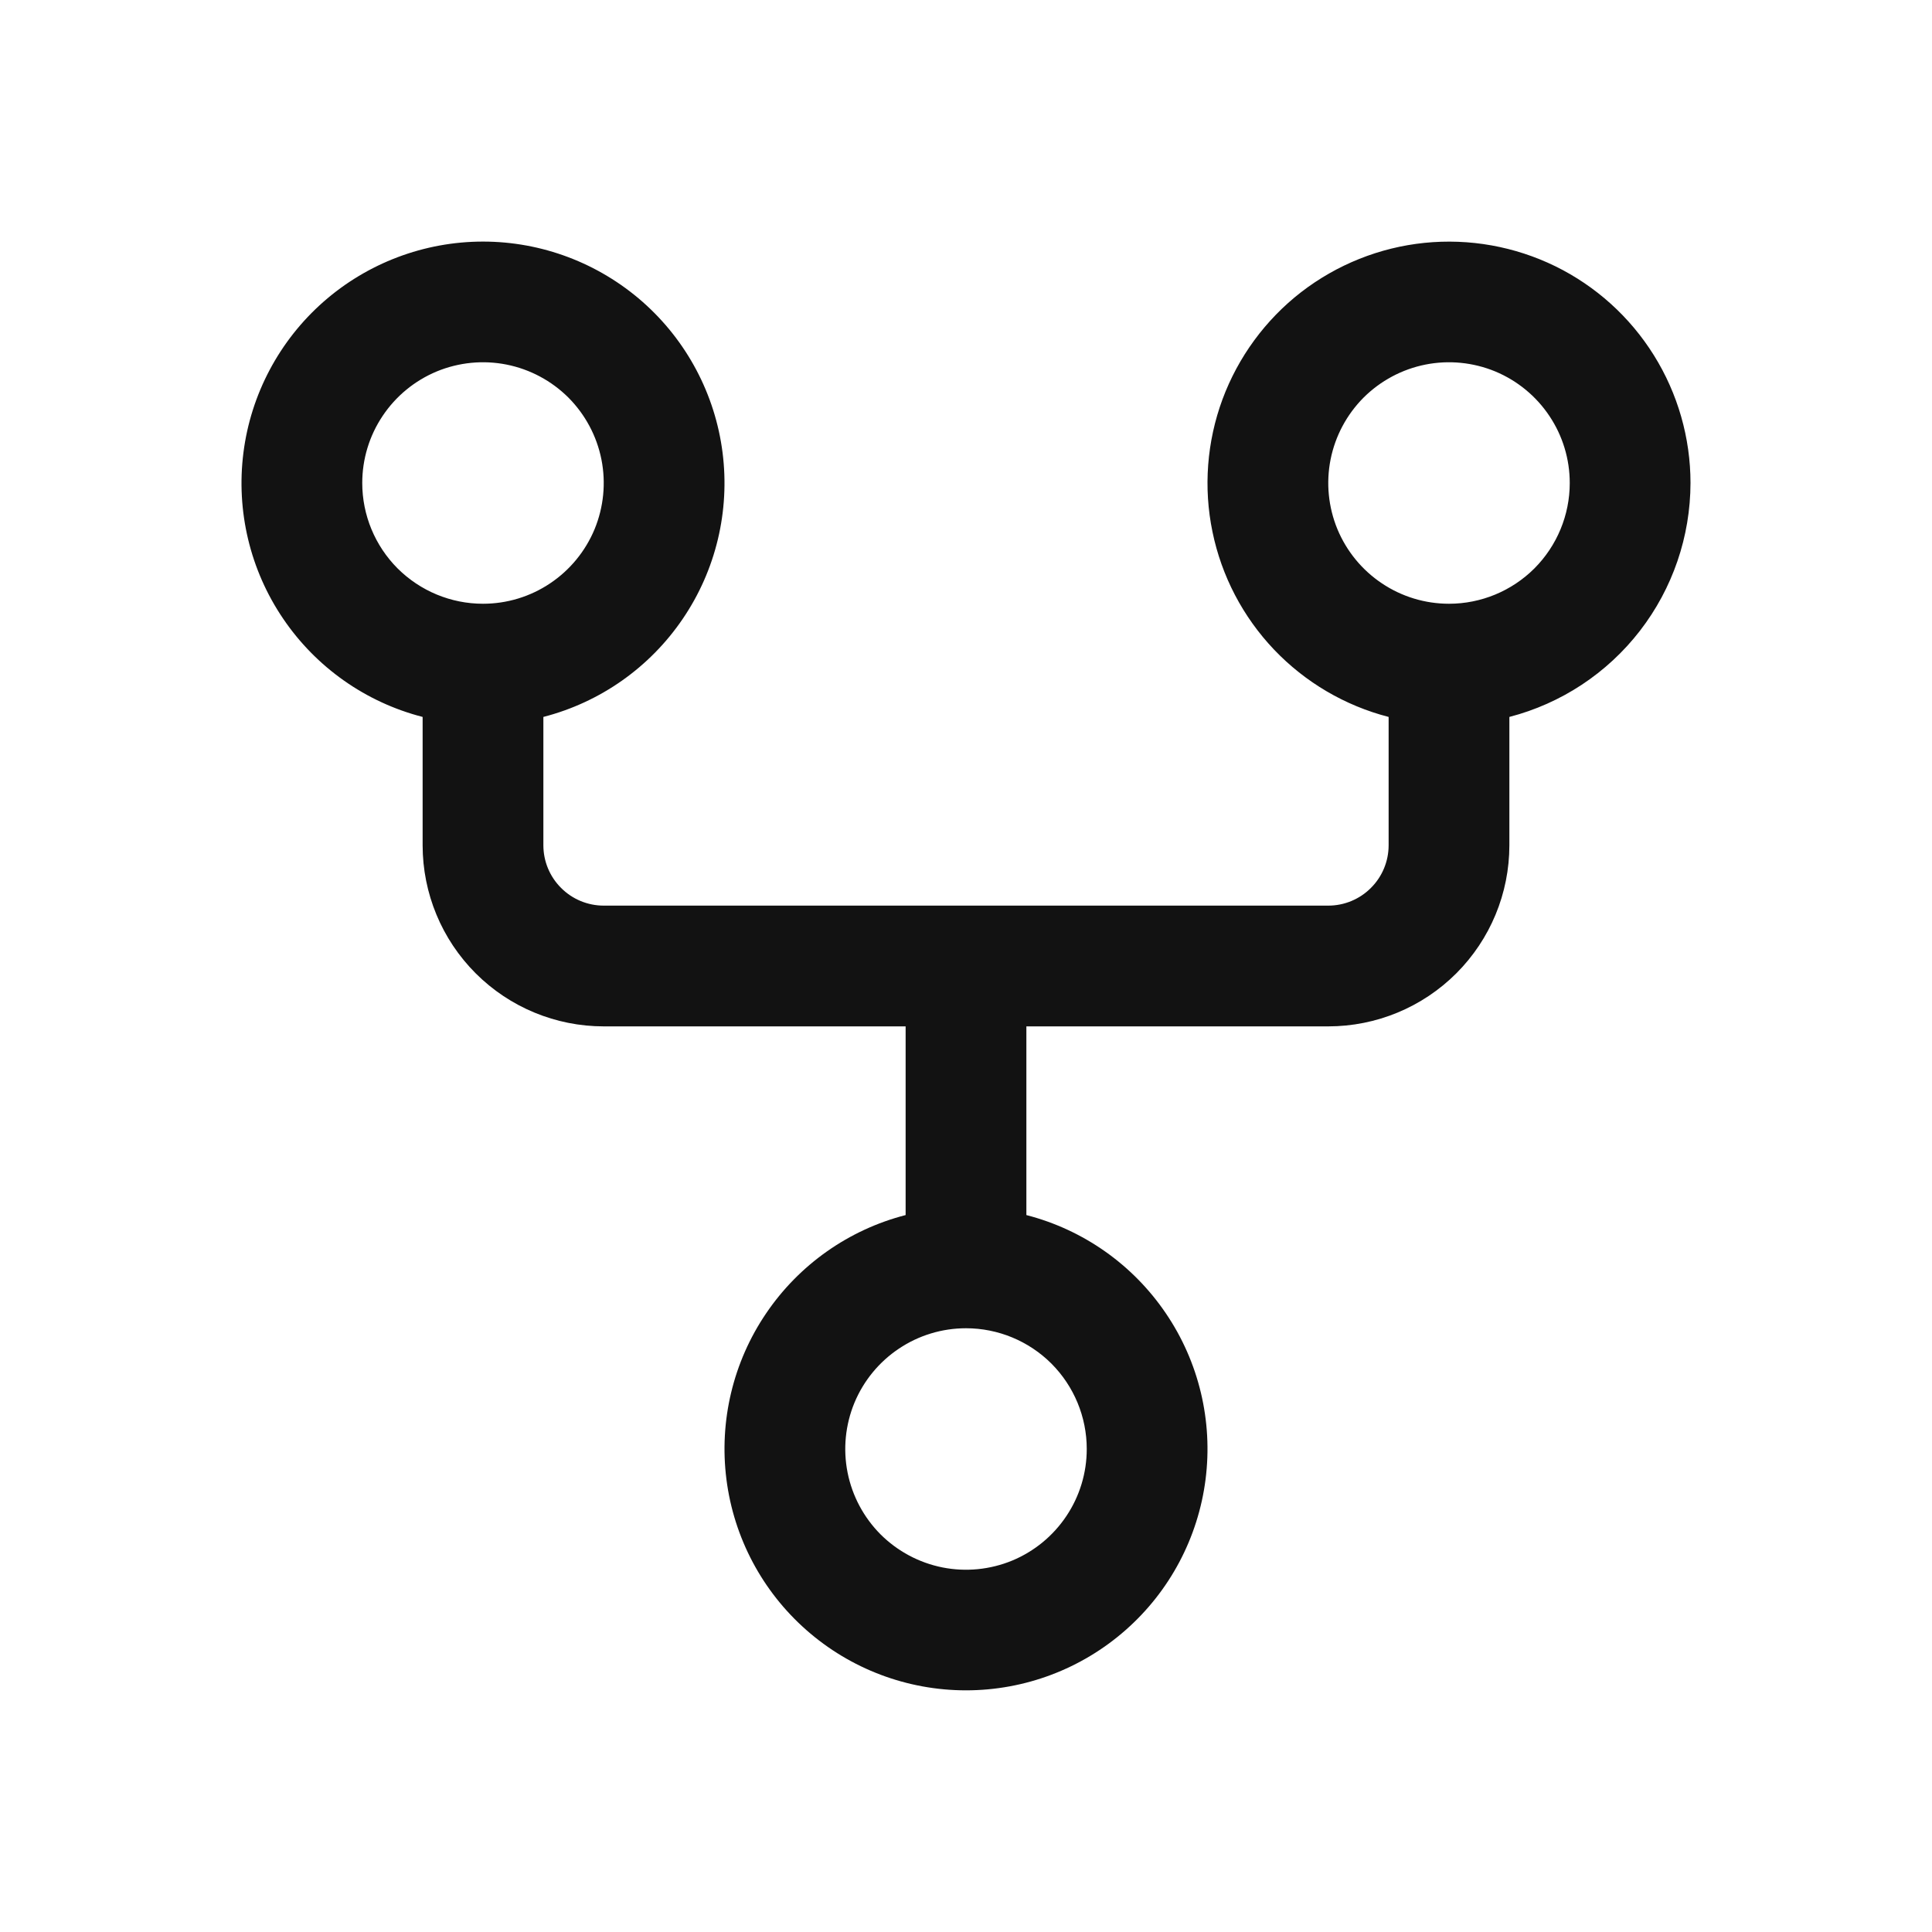 <svg width="24" height="24" viewBox="0 0 24 24" fill="none" xmlns="http://www.w3.org/2000/svg">
<g clip-path="url(#clip0_3137_5405)">
<path d="M21 6C21 5.439 20.842 4.889 20.545 4.413C20.248 3.937 19.824 3.554 19.32 3.307C18.816 3.061 18.253 2.96 17.695 3.017C17.137 3.074 16.606 3.287 16.162 3.63C15.719 3.974 15.381 4.435 15.186 4.961C14.992 5.487 14.948 6.058 15.062 6.607C15.175 7.157 15.44 7.663 15.827 8.07C16.214 8.476 16.707 8.766 17.25 8.906V10.5C17.25 10.699 17.171 10.89 17.03 11.03C16.89 11.171 16.699 11.25 16.5 11.25H7.5C7.301 11.25 7.11 11.171 6.97 11.03C6.829 10.89 6.75 10.699 6.75 10.5V8.906C7.457 8.724 8.073 8.29 8.483 7.685C8.893 7.081 9.068 6.348 8.976 5.623C8.884 4.899 8.531 4.233 7.983 3.75C7.435 3.268 6.73 3.001 6 3.001C5.27 3.001 4.565 3.268 4.017 3.75C3.469 4.233 3.116 4.899 3.024 5.623C2.932 6.348 3.107 7.081 3.517 7.685C3.927 8.29 4.543 8.724 5.25 8.906V10.5C5.25 11.097 5.487 11.669 5.909 12.091C6.331 12.513 6.903 12.75 7.5 12.75H11.25V15.094C10.543 15.276 9.927 15.71 9.517 16.315C9.107 16.919 8.932 17.652 9.024 18.377C9.116 19.101 9.469 19.767 10.017 20.249C10.565 20.732 11.27 20.998 12 20.998C12.73 20.998 13.435 20.732 13.983 20.249C14.531 19.767 14.884 19.101 14.976 18.377C15.068 17.652 14.893 16.919 14.483 16.315C14.073 15.71 13.457 15.276 12.75 15.094V12.75H16.5C17.097 12.75 17.669 12.513 18.091 12.091C18.513 11.669 18.75 11.097 18.75 10.5V8.906C19.394 8.739 19.964 8.363 20.371 7.837C20.778 7.311 20.999 6.665 21 6ZM4.5 6C4.5 5.703 4.588 5.413 4.753 5.167C4.918 4.92 5.152 4.728 5.426 4.614C5.7 4.501 6.002 4.471 6.293 4.529C6.584 4.587 6.851 4.73 7.061 4.939C7.27 5.149 7.413 5.416 7.471 5.707C7.529 5.998 7.499 6.3 7.386 6.574C7.272 6.848 7.08 7.082 6.833 7.247C6.587 7.412 6.297 7.5 6 7.5C5.602 7.5 5.221 7.342 4.939 7.061C4.658 6.779 4.5 6.398 4.5 6ZM13.5 18C13.5 18.297 13.412 18.587 13.247 18.833C13.082 19.08 12.848 19.272 12.574 19.386C12.3 19.499 11.998 19.529 11.707 19.471C11.416 19.413 11.149 19.27 10.939 19.061C10.73 18.851 10.587 18.584 10.529 18.293C10.471 18.002 10.501 17.7 10.614 17.426C10.728 17.152 10.92 16.918 11.167 16.753C11.413 16.588 11.703 16.5 12 16.5C12.398 16.5 12.779 16.658 13.061 16.939C13.342 17.221 13.5 17.602 13.5 18ZM18 7.5C17.703 7.5 17.413 7.412 17.167 7.247C16.92 7.082 16.728 6.848 16.614 6.574C16.501 6.3 16.471 5.998 16.529 5.707C16.587 5.416 16.73 5.149 16.939 4.939C17.149 4.73 17.416 4.587 17.707 4.529C17.998 4.471 18.3 4.501 18.574 4.614C18.848 4.728 19.082 4.92 19.247 5.167C19.412 5.413 19.5 5.703 19.5 6C19.5 6.398 19.342 6.779 19.061 7.061C18.779 7.342 18.398 7.5 18 7.5Z" fill="#121212"/>
</g>
<defs>
<clipPath id="clip0_3137_5405">
<rect width="24" height="24" fill="white"/>
</clipPath>
</defs>
</svg>
